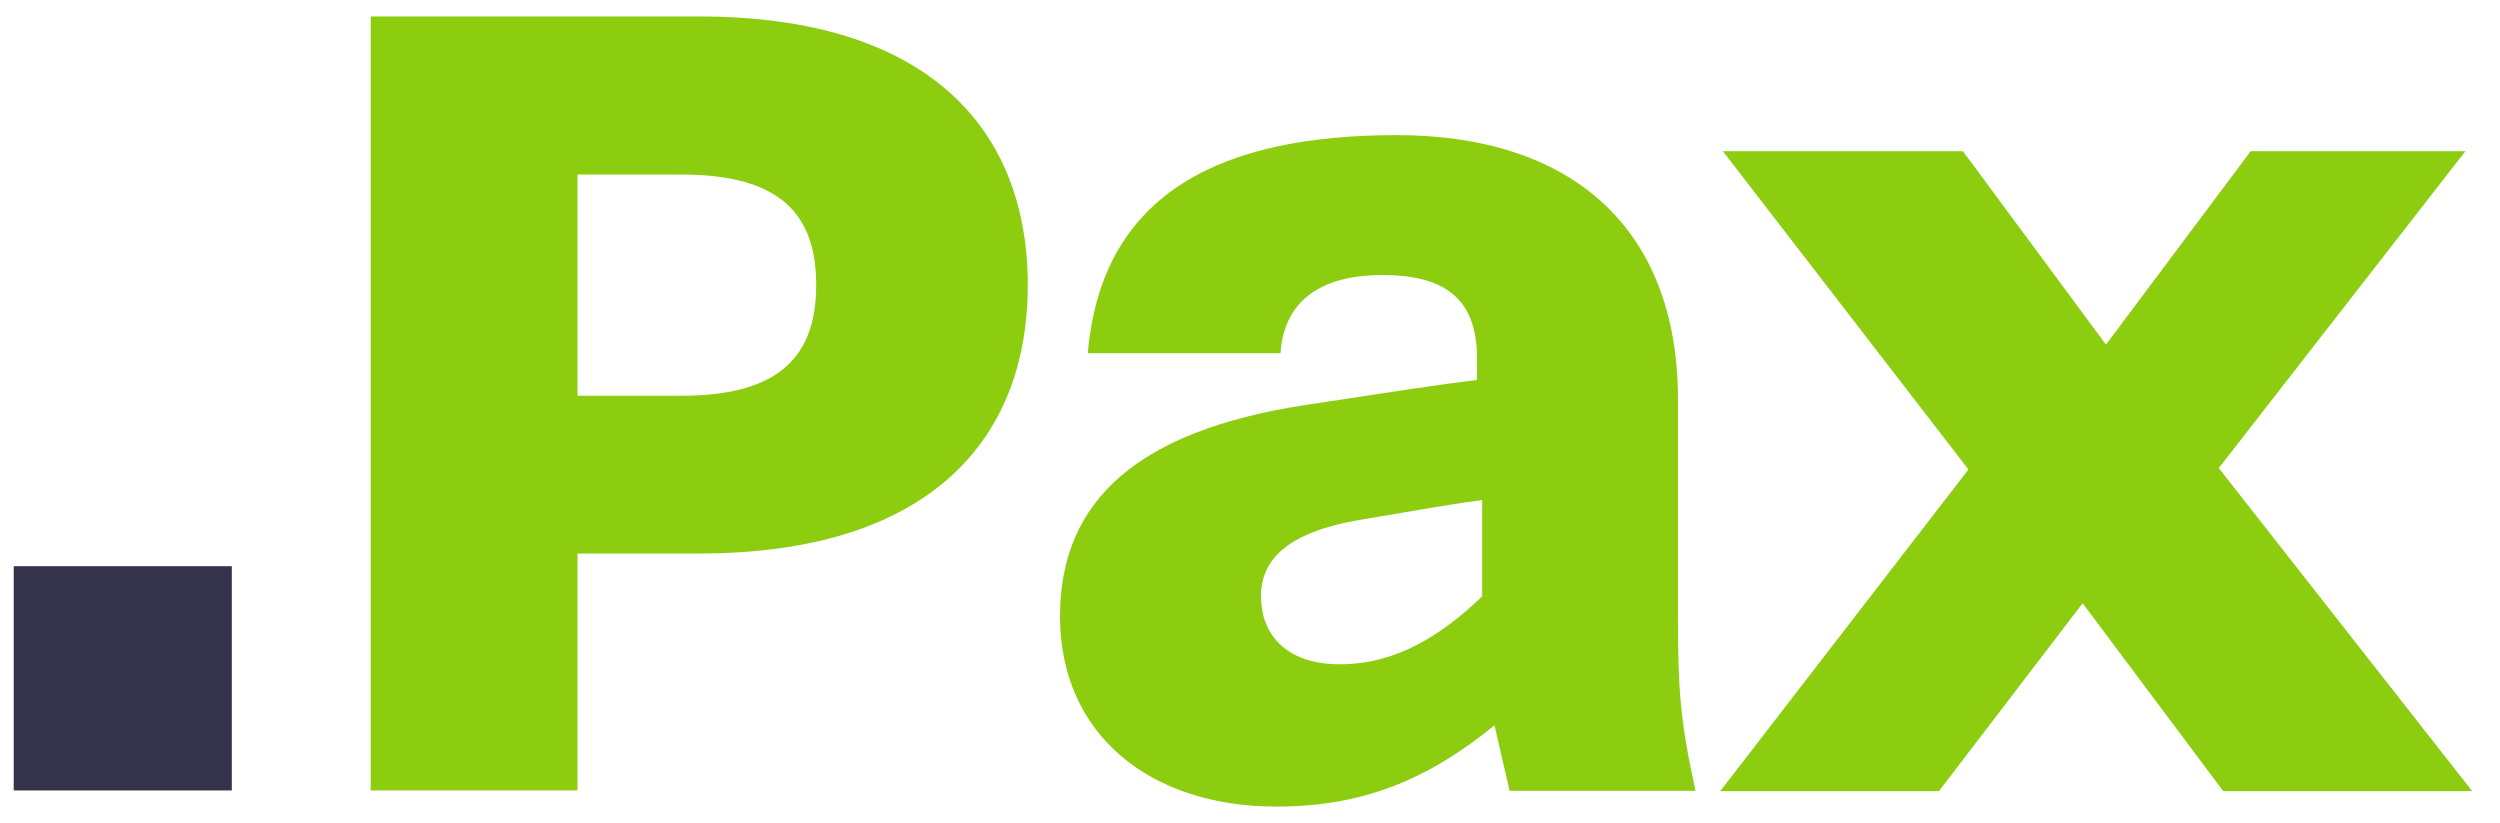 <?xml version="1.0" encoding="UTF-8"?>
<svg id="svg3021" xmlns="http://www.w3.org/2000/svg" xmlns:svg="http://www.w3.org/2000/svg" version="1.1" viewBox="0 0 729 240">
  <!-- Generator: Adobe Illustrator 29.1.0, SVG Export Plug-In . SVG Version: 2.1.0 Build 142)  -->
  <defs>
    <style>
      .st0 {
        fill: #8ccd0f;
      }

      .st1 {
        fill: #34334b;
      }
    </style>
  </defs>
  <g id="layer1">
    <path id="path24" class="st0" d="M501.7,230.6l72.3-93.7-71.6-92.8h70l41.7,56.4,42.2-56.4h62.6l-71.9,92.4,73.9,94.2h-72.6l-41-54.8-41.9,54.8h-63.8ZM432.2,173.9v-28.1c-8.1,1.1-15.2,2.3-35.7,5.8-21.7,3.7-28.8,12-28.8,22.3s6.5,19.8,23,19.8,29.7-8.5,41.5-19.8M440.2,230.6l-4.4-19.1c-19.8,16.1-38.7,23.7-63.6,23.7-37.1,0-63.1-21.2-63.1-55.5s23.5-54.1,70.9-61.5c26.9-4.1,40.5-6.2,50.7-7.4v-6.2c0-16.8-8.5-24.4-27.6-24.4s-28.8,8.5-29.7,22.8h-56.2c4.1-47.7,40.3-63.6,90.1-63.6s82,26,82,77.2v63.1c0,20.7.5,29.9,5.1,50.9h-54.1,0ZM198.8,115.4c29,0,39.2-12,39.2-32.3s-10.1-32.2-39.2-32.2h-30.4v64.5h30.4,0ZM108.1,230.6V4.8h95.8c66.6,0,95.8,32.7,95.8,78.3s-29.2,78.3-95.8,78.3h-35.5v69.1h-60.3,0Z"/>
    <path id="path26" class="st1" d="M4,165.1h63.6v65.4H4v-65.4Z"/>
  </g>
</svg>